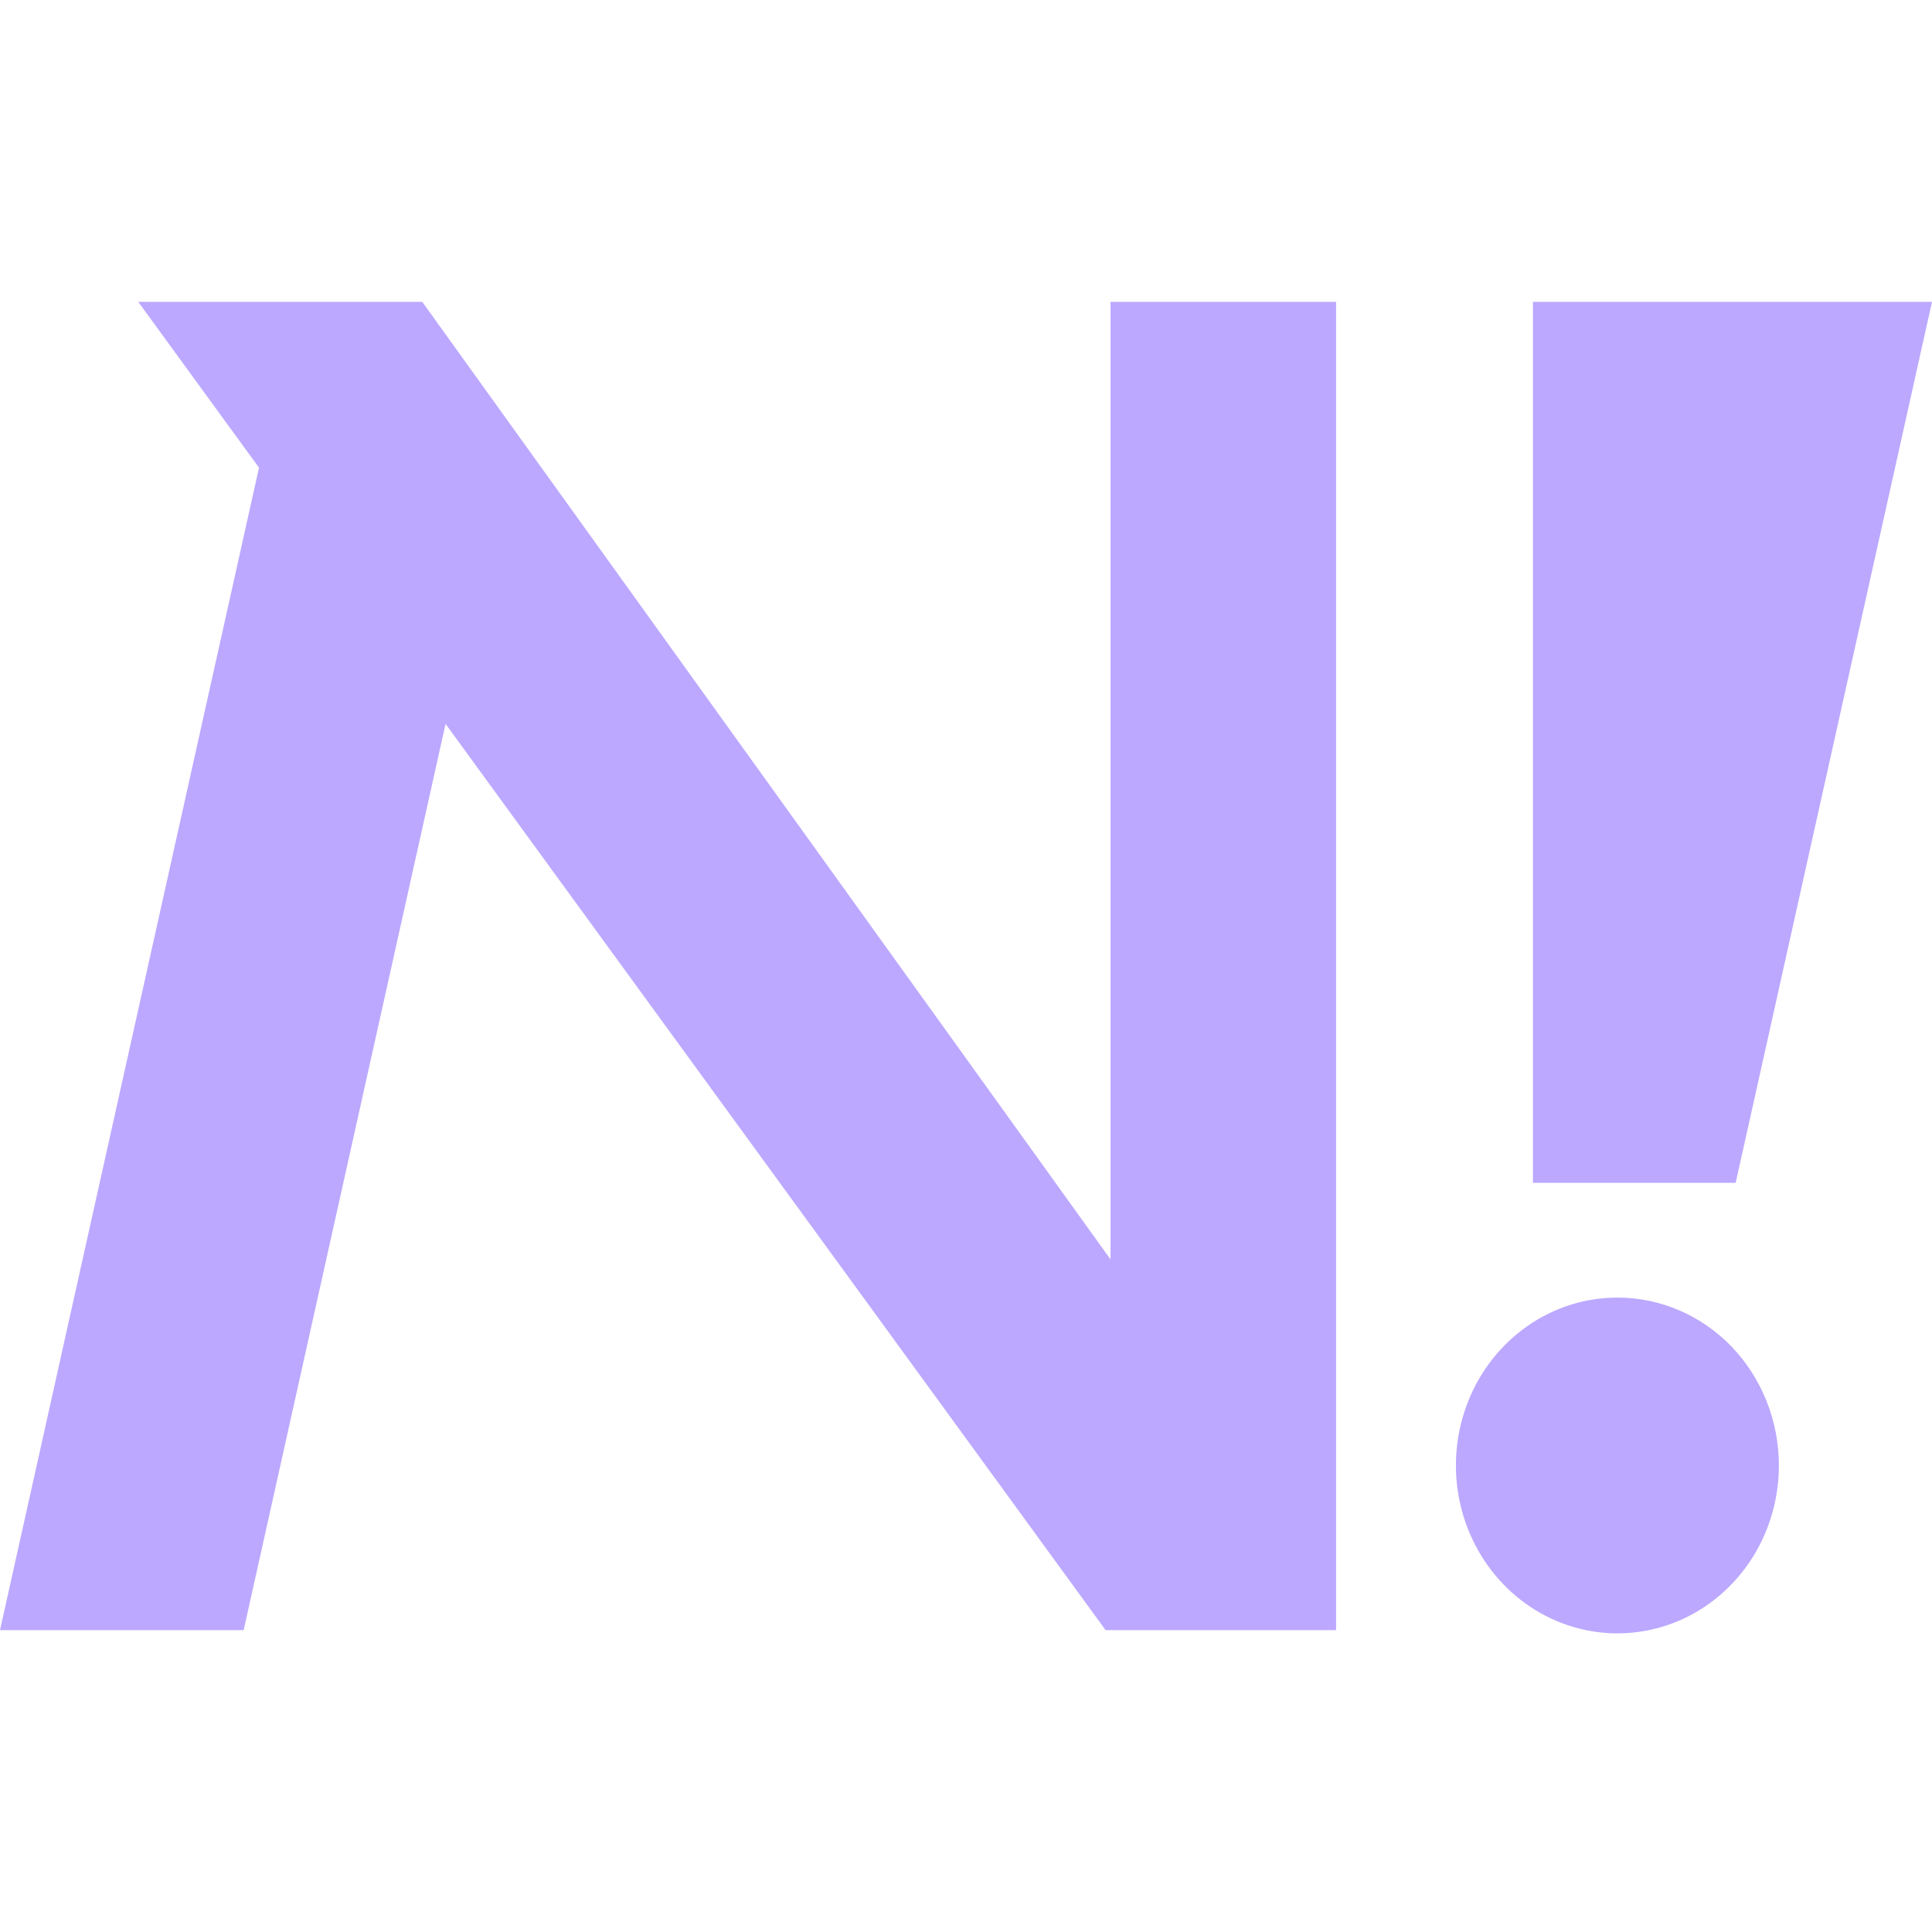 ﻿<svg width="16" height="16" viewBox="0 0 16 16" fill="none" xmlns="http://www.w3.org/2000/svg">
<path d="M9.197 10.43L3.497 2.5H1.145L2.145 3.873L0 13.5H2.018L3.69 5.995L9.156 13.5L11.065 13.5V2.5L9.197 2.5V10.43Z" fill="#BCA8FF"/>
<path d="M16 2.5H12.695V9.796H14.374L16 2.5Z" fill="#BCA8FF"/>
<path d="M13.395 10.746C13.13 10.746 12.872 10.827 12.652 10.98C12.432 11.133 12.26 11.35 12.159 11.604C12.058 11.858 12.031 12.138 12.083 12.408C12.135 12.677 12.262 12.925 12.449 13.119C12.636 13.314 12.874 13.446 13.134 13.5C13.393 13.554 13.662 13.526 13.907 13.421C14.151 13.316 14.36 13.137 14.507 12.909C14.654 12.68 14.732 12.411 14.732 12.136C14.732 11.768 14.591 11.414 14.341 11.153C14.09 10.892 13.75 10.746 13.395 10.746Z" fill="#BCA8FF"/>
</svg>
